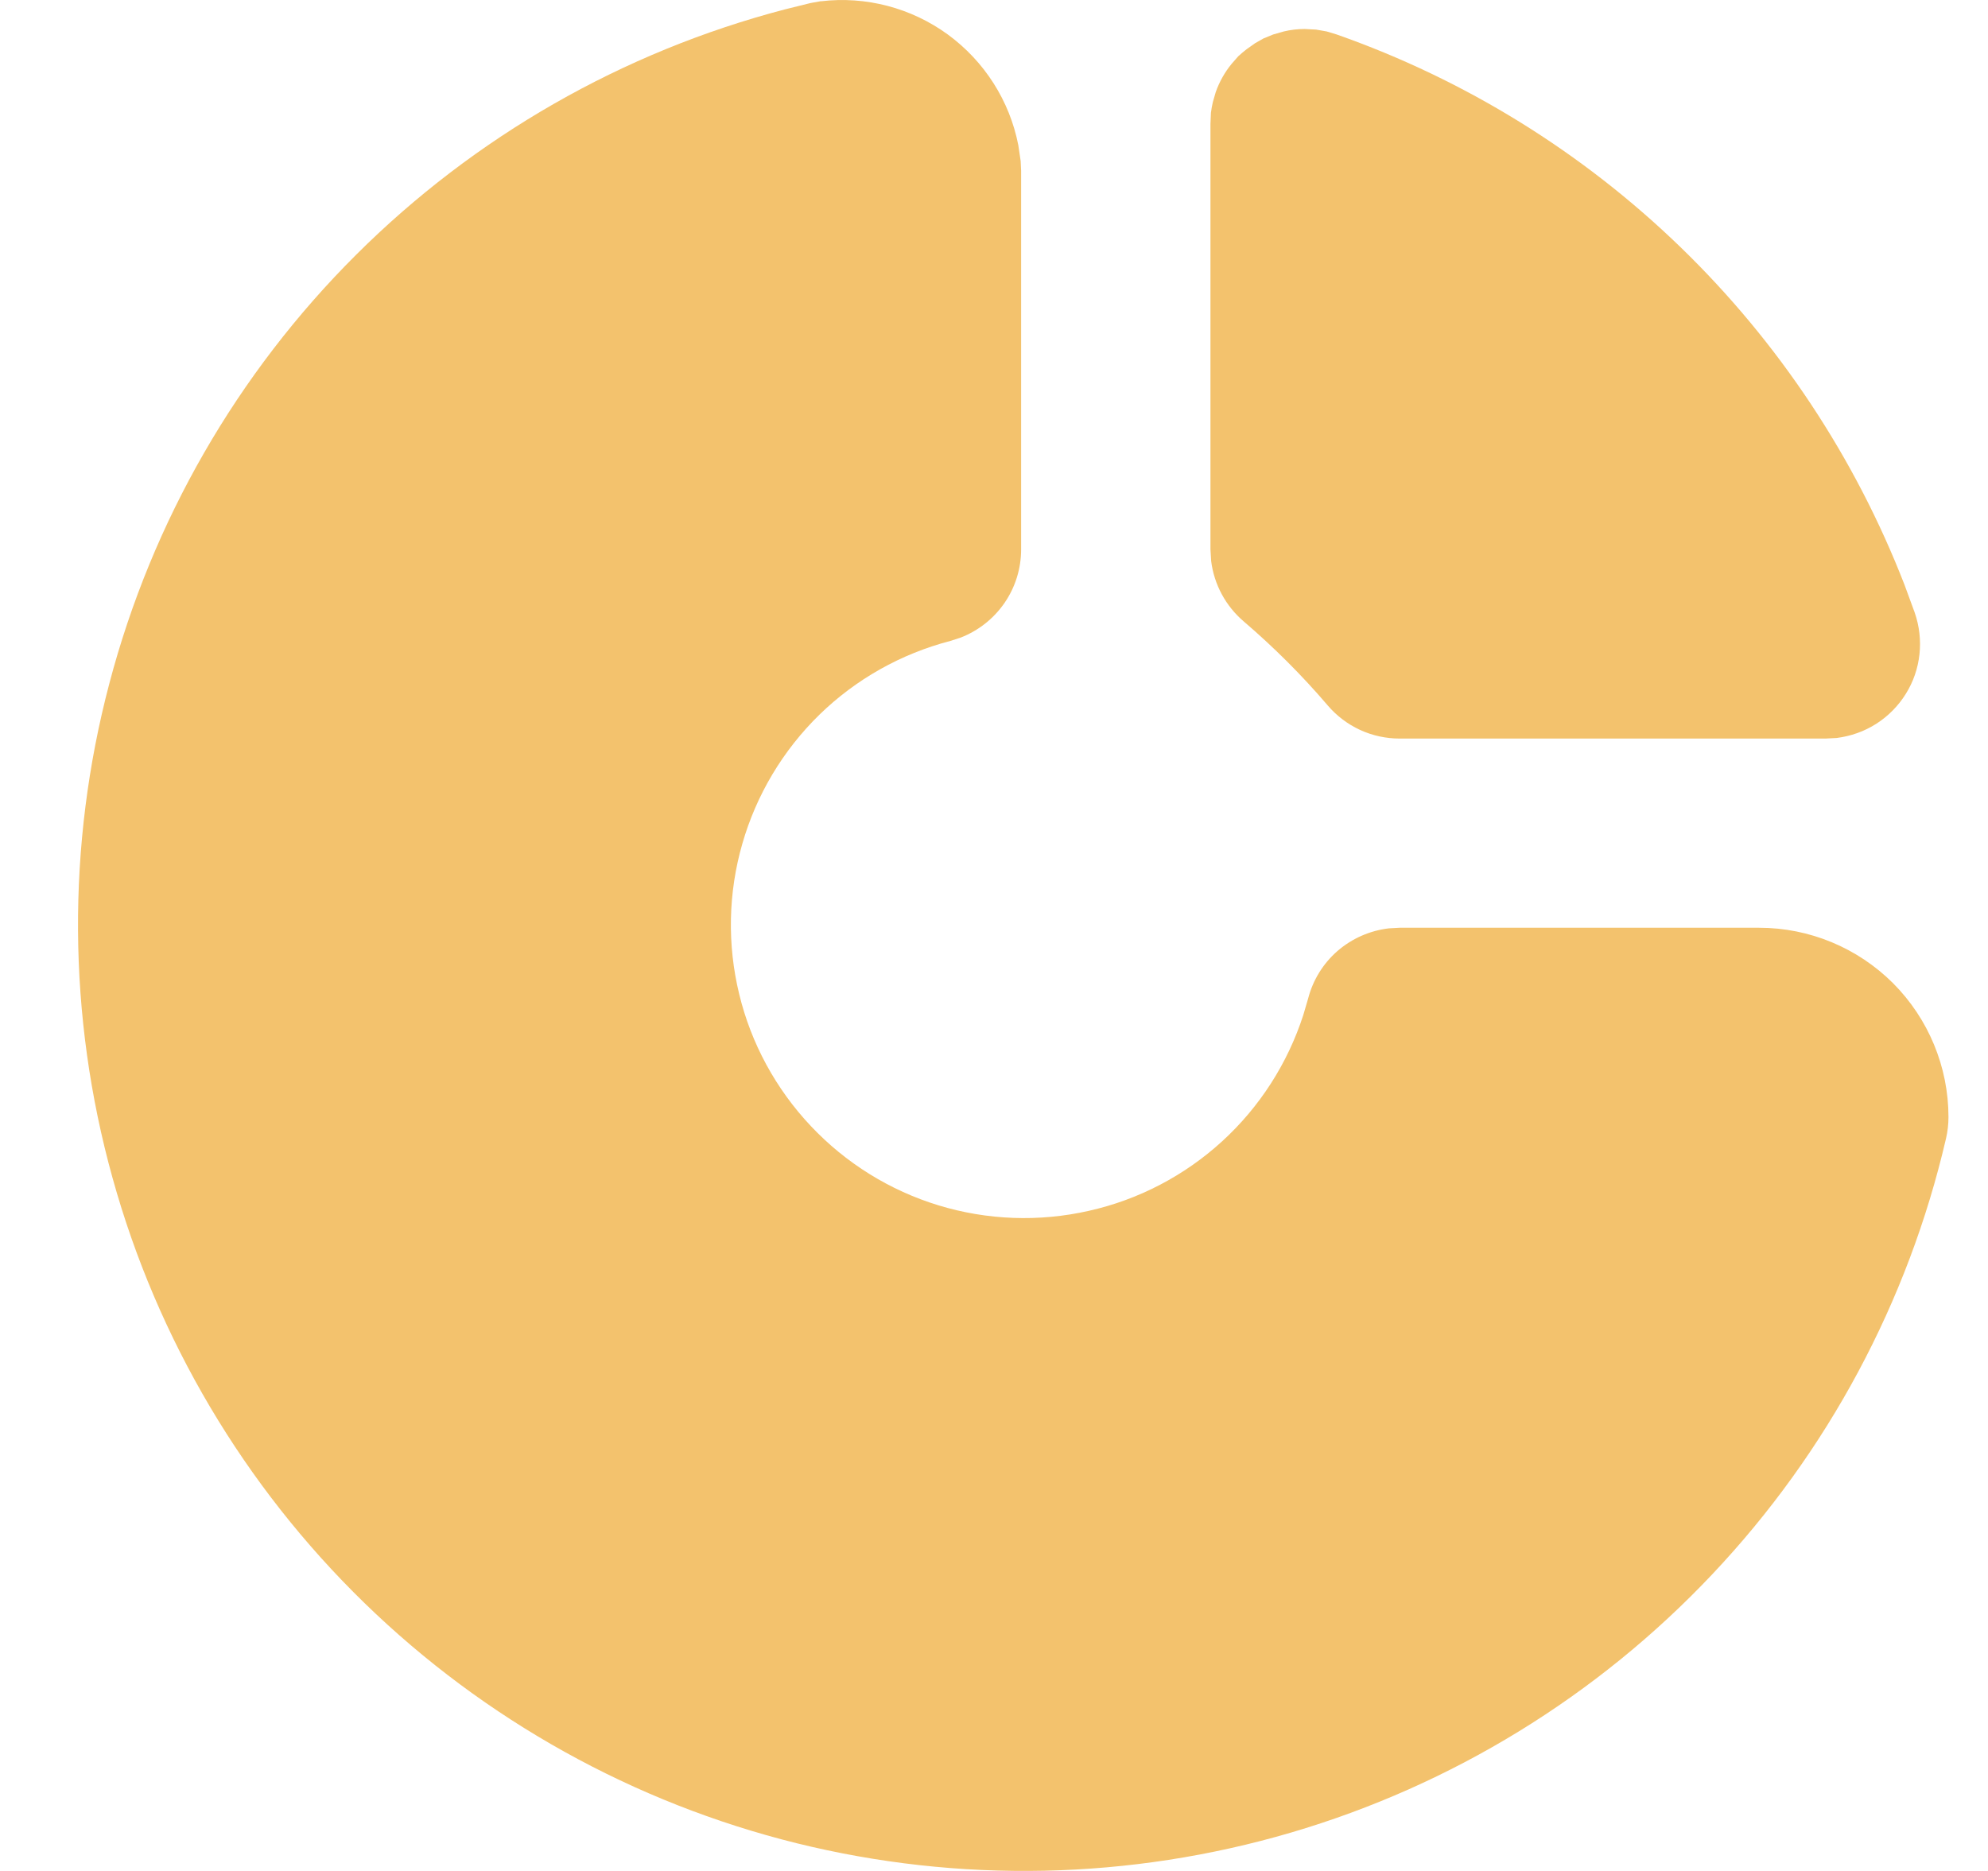 <svg width="17" height="16" viewBox="0 0 17 16" fill="none" xmlns="http://www.w3.org/2000/svg">
<g clip-path="url(#clip0_134_583)">
<path d="M7.019 0.011C7.404 -0.035 7.792 0.067 8.105 0.295C8.418 0.524 8.634 0.862 8.708 1.242L8.728 1.377L8.732 1.461V4.698C8.732 4.861 8.683 5.021 8.59 5.156C8.497 5.291 8.366 5.394 8.214 5.453L8.127 5.481C7.705 5.591 7.319 5.808 7.007 6.112C6.695 6.417 6.468 6.797 6.348 7.215C6.227 7.634 6.218 8.077 6.321 8.501C6.423 8.924 6.635 9.313 6.934 9.63C7.233 9.947 7.609 10.181 8.026 10.308C8.443 10.435 8.885 10.451 9.31 10.355C9.735 10.26 10.128 10.055 10.45 9.761C10.772 9.467 11.011 9.094 11.145 8.68L11.186 8.54C11.227 8.381 11.315 8.239 11.438 8.132C11.562 8.025 11.715 7.958 11.877 7.939L11.969 7.934H15.043C15.473 7.934 15.884 8.105 16.188 8.408C16.491 8.712 16.662 9.124 16.662 9.553C16.662 9.614 16.655 9.676 16.641 9.736C16.317 11.133 15.628 12.419 14.643 13.462C13.659 14.505 12.415 15.268 11.039 15.672C9.663 16.076 8.205 16.107 6.813 15.763C5.421 15.418 4.145 14.709 3.117 13.709C2.089 12.709 1.345 11.454 0.962 10.072C0.578 8.69 0.569 7.231 0.935 5.845C1.3 4.458 2.028 3.193 3.044 2.18C4.059 1.168 5.325 0.443 6.713 0.08L6.931 0.026L7.02 0.01L7.019 0.011Z" fill="#F3C26D"/>
<path d="M10.978 0.269C11.036 0.255 11.096 0.248 11.156 0.248L11.254 0.253L11.345 0.269L11.428 0.294C12.53 0.681 13.534 1.303 14.372 2.115C15.211 2.928 15.863 3.912 16.286 5.001L16.373 5.238C16.413 5.353 16.427 5.475 16.414 5.595C16.401 5.716 16.361 5.832 16.297 5.934C16.233 6.037 16.146 6.125 16.044 6.19C15.942 6.255 15.826 6.296 15.706 6.311L15.61 6.316H11.969C11.852 6.316 11.736 6.291 11.63 6.242C11.524 6.193 11.43 6.122 11.354 6.033C11.133 5.774 10.892 5.534 10.634 5.313C10.481 5.182 10.382 4.998 10.357 4.798L10.351 4.698V1.061L10.355 0.965C10.359 0.931 10.365 0.901 10.372 0.871L10.396 0.788C10.427 0.7 10.473 0.618 10.532 0.546L10.589 0.481C10.614 0.459 10.636 0.439 10.66 0.421L10.732 0.37L10.804 0.329L10.887 0.295L10.978 0.269Z" fill="#F3C26D"/>
</g>
<defs>
<clipPath id="clip0_134_583">
<rect width="16" height="16" fill="white" transform="translate(0.667)"/>
</clipPath>
</defs>
</svg>
